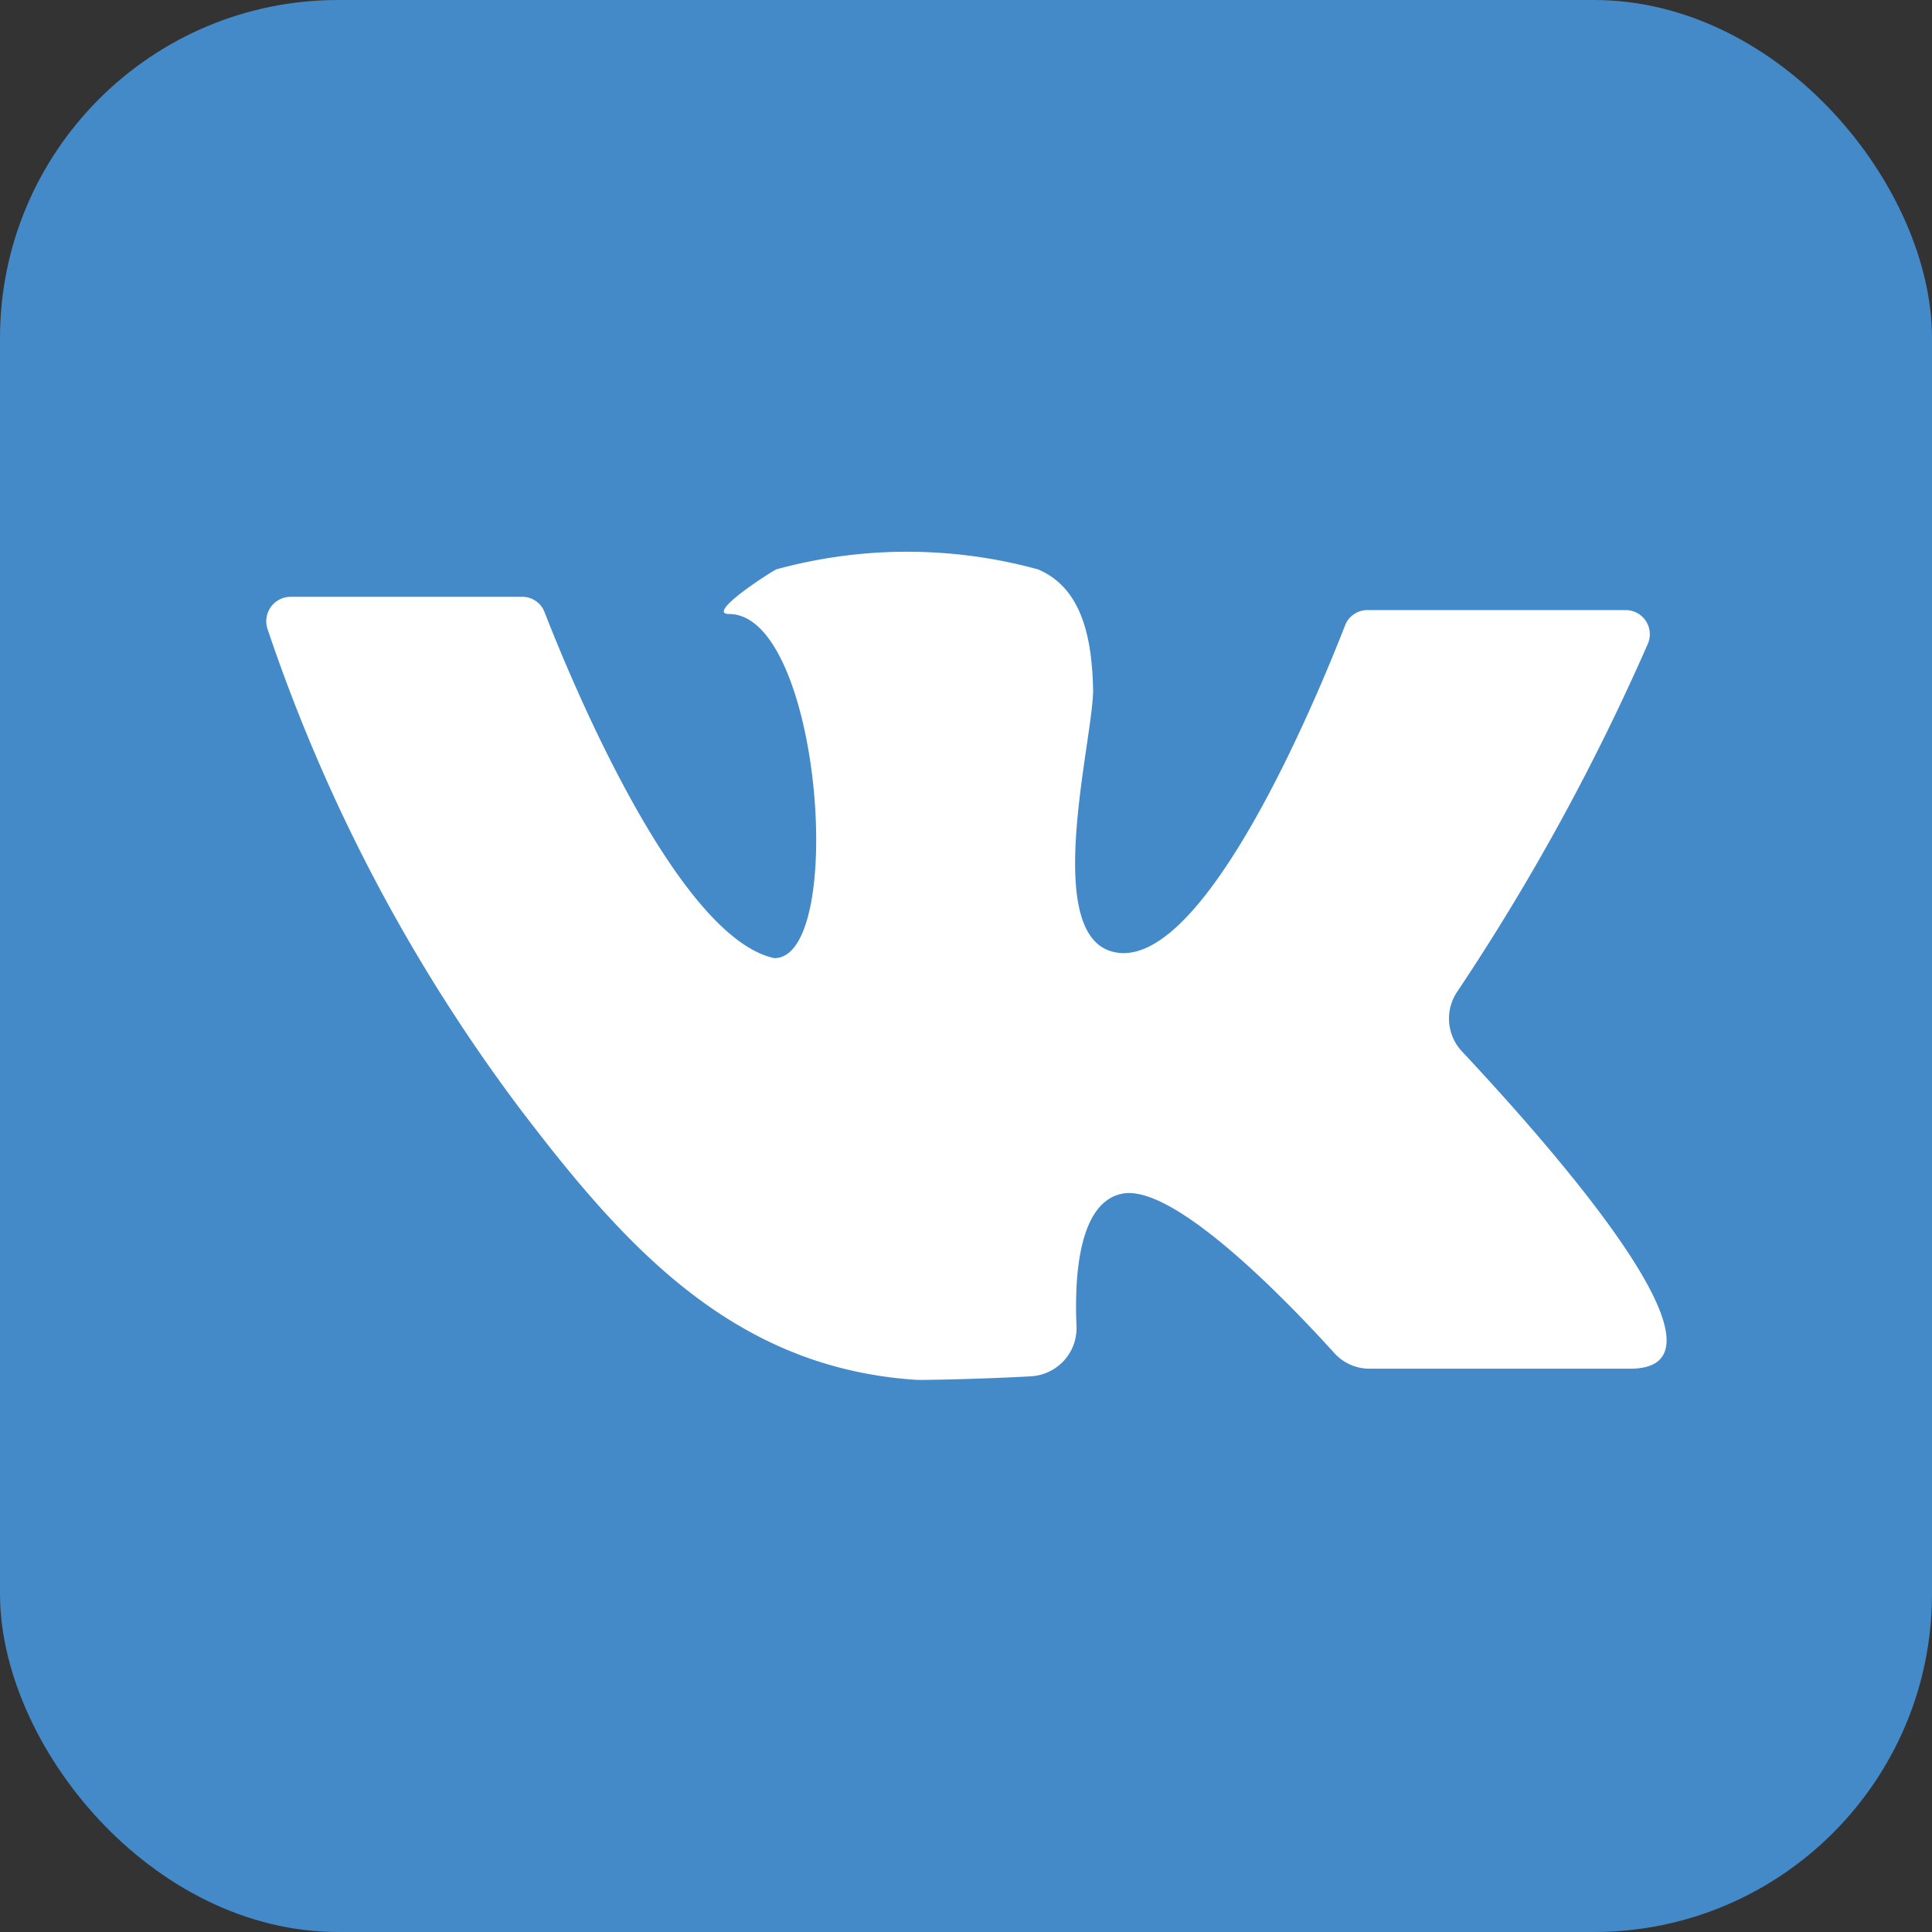 <svg class="svg-icon" viewBox="0 0 64 64" xmlns="http://www.w3.org/2000/svg"><rect x="0" y="0" width="64" height="64" fill="#333333" stroke="none"/><defs><style>.cls-1{fill:#4489c8;}.cls-2{fill:#fff;}</style></defs><g data-name="32-vk" id="_32-vk"><rect class="cls-1" height="64" rx="11.2" ry="11.2" width="64"/><path class="cls-2" d="M9.62,19.77H17.3a.79.79,0,0,1,.74.51c.85,2.19,4.38,10.76,7.61,11.46,2.4,0,1.55-11.4-1.5-11.4-.8,0,1.42-1.42,1.57-1.48a16.38,16.38,0,0,1,8.66,0c1.53.64,1.79,2.43,1.83,3.95s-1.7,8,.59,8.7c3,.92,6.86-8.49,7.76-10.8a.79.79,0,0,1,.74-.5h8.55a.8.8,0,0,1,.74,1.11,74.74,74.74,0,0,1-6.31,11.52,1.59,1.59,0,0,0,.16,2C51,37.58,58,45.34,54,45.34H45.37a1.57,1.57,0,0,1-1.18-.53c-1.34-1.48-5.24-5.6-7-5.27-1.46.27-1.6,2.75-1.53,4.37a1.6,1.6,0,0,1-1.48,1.68c-1.53.09-3.62.13-3.81.12-6.1-.39-9.71-4.46-13.16-9A56.33,56.33,0,0,1,8.86,20.83.81.81,0,0,1,9.62,19.77Z"/></g></svg>